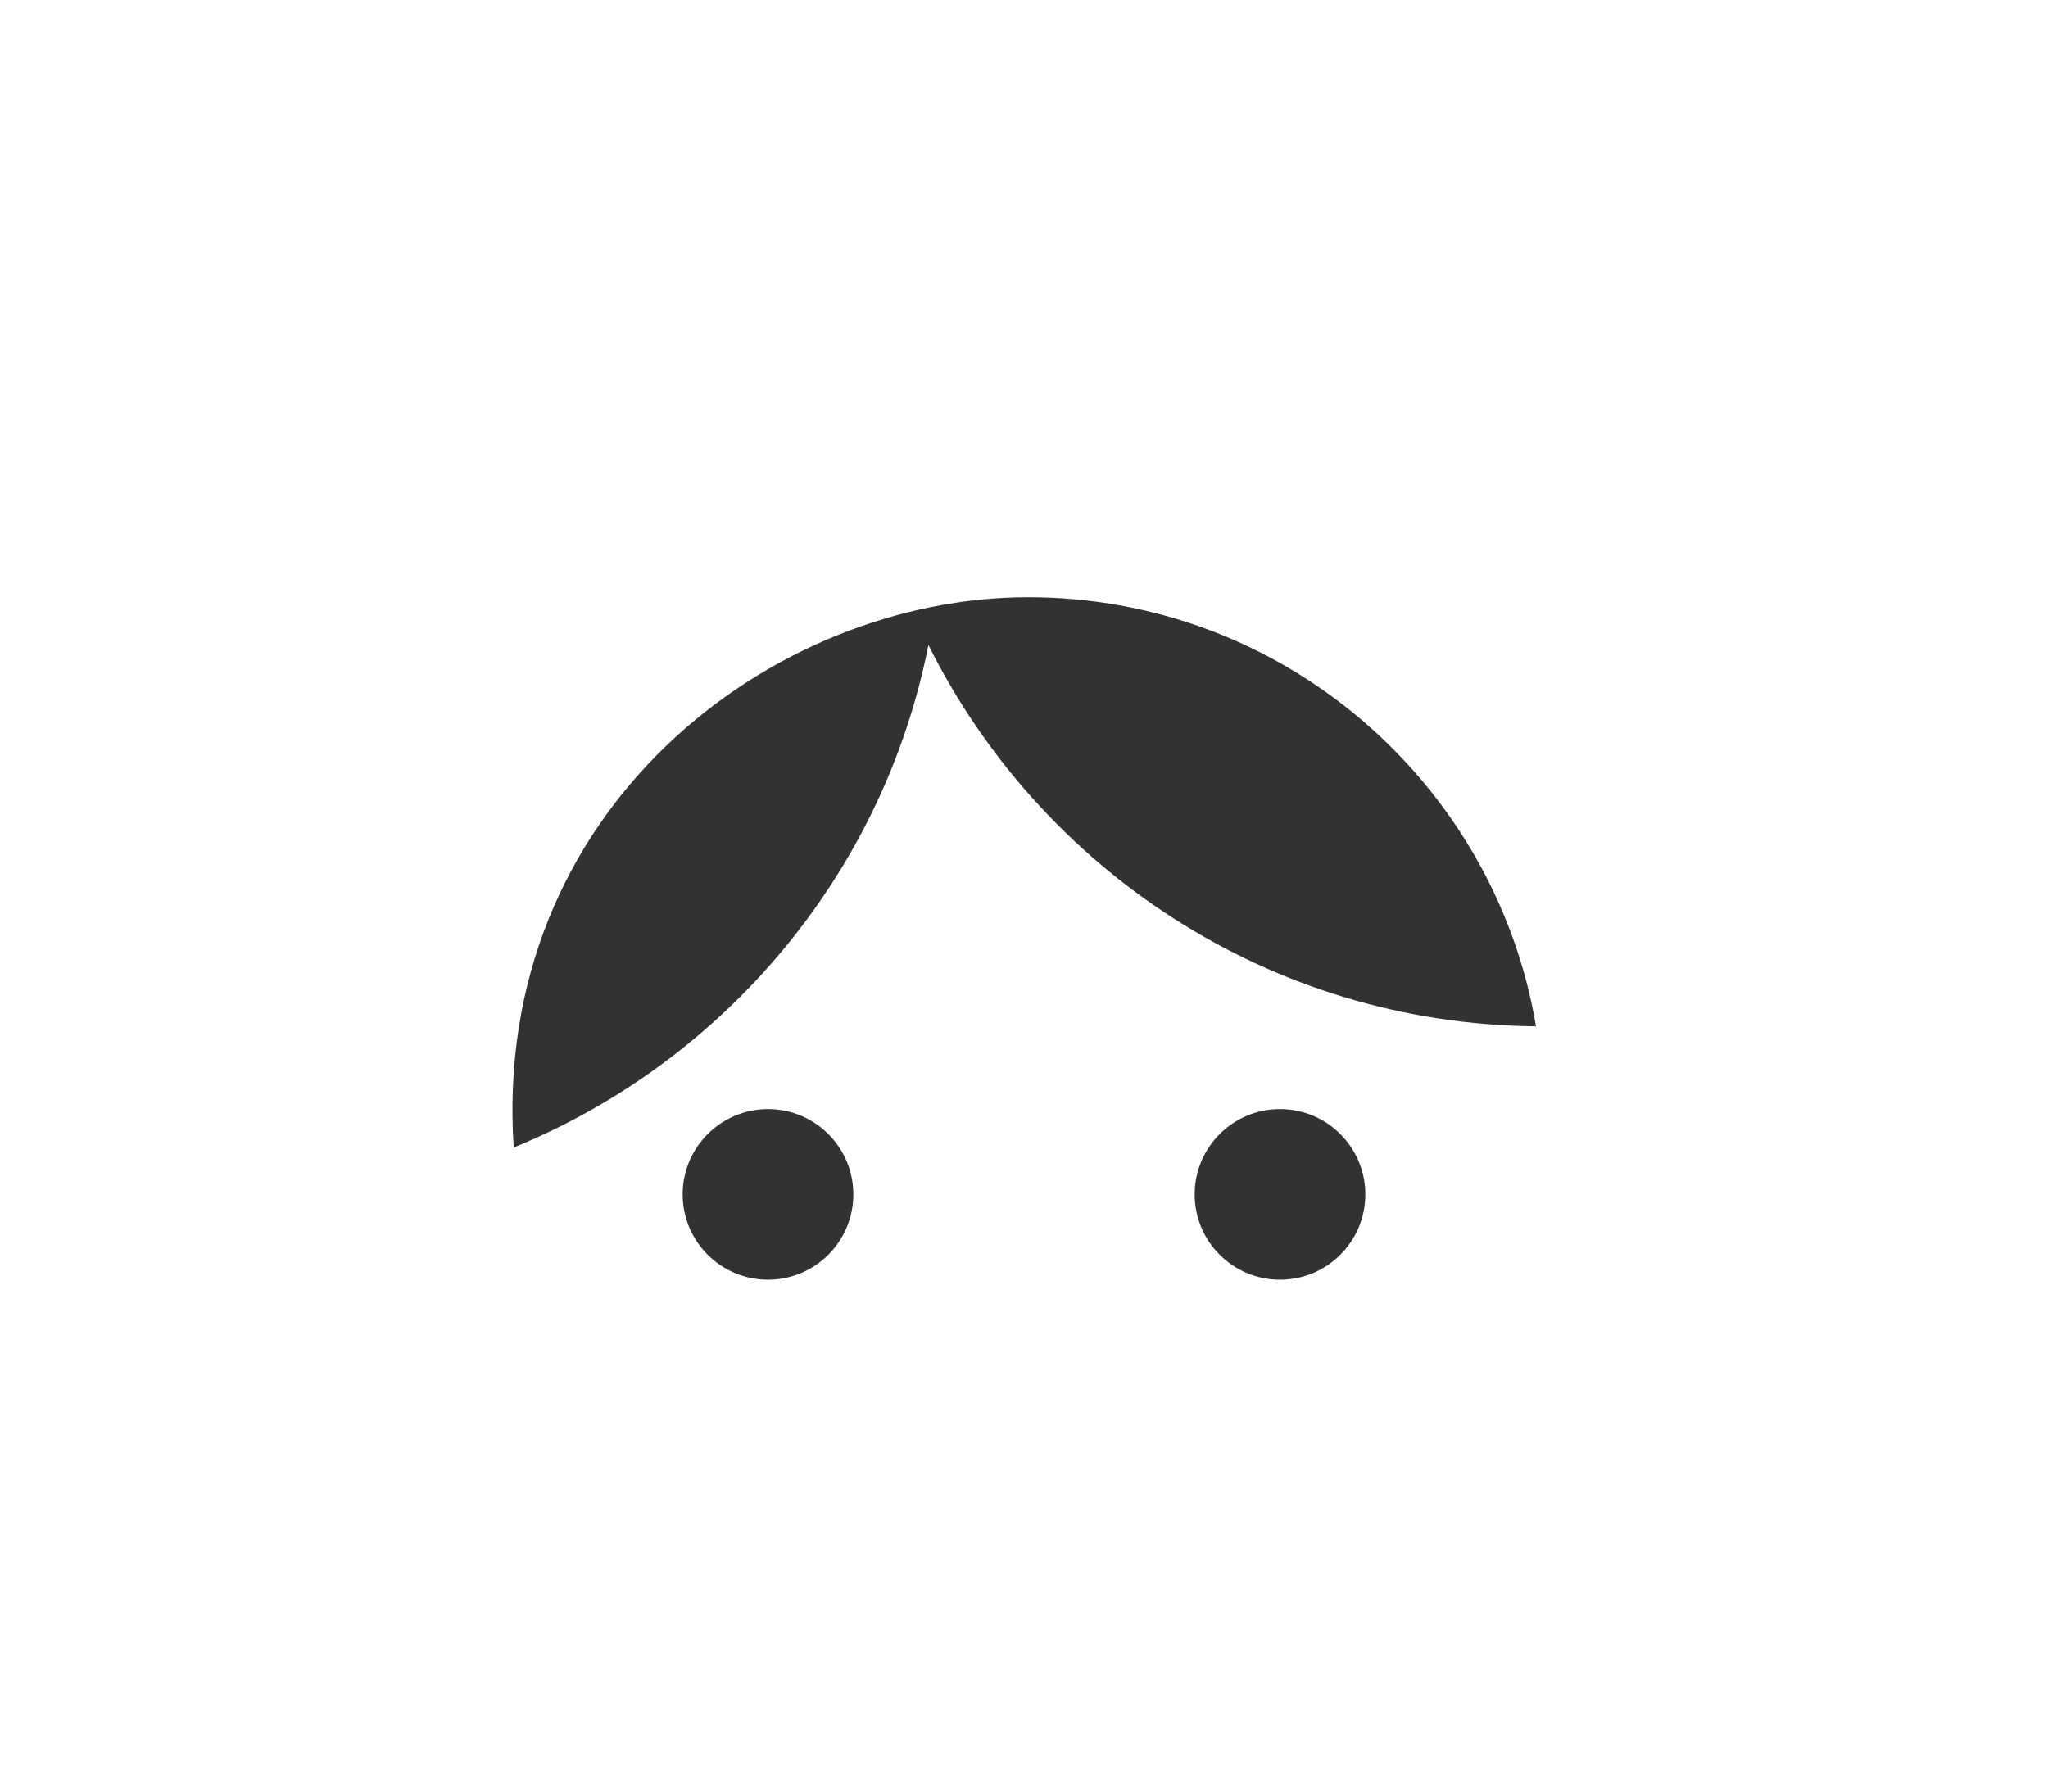 <svg width="24" height="21" viewBox="0 0 24 21" fill="none" xmlns="http://www.w3.org/2000/svg">
<g filter="url(#filter0_d_676_22908)">
<path d="M21 9.22C21 3.73 16.74 0 12 0C7.31 0 3 3.65 3 9.28C2.4 9.62 2 10.26 2 11V13C2 14.1 2.9 15 4 15H5V8.9C5 5.03 8.13 1.9 12 1.9C15.87 1.9 19 5.03 19 8.9V16H11V18H19C20.1 18 21 17.1 21 16V14.78C21.59 14.47 22 13.86 22 13.14V10.84C22 10.14 21.59 9.53 21 9.22Z" fill="white"/>
</g>
<g filter="url(#filter1_d_676_22908)">
<path d="M9 11C9.552 11 10 10.552 10 10C10 9.448 9.552 9 9 9C8.448 9 8 9.448 8 10C8 10.552 8.448 11 9 11Z" fill="#323232"/>
</g>
<g filter="url(#filter2_d_676_22908)">
<path d="M15 11C15.552 11 16 10.552 16 10C16 9.448 15.552 9 15 9C14.448 9 14 9.448 14 10C14 10.552 14.448 11 15 11Z" fill="#323232"/>
</g>
<g filter="url(#filter3_d_676_22908)">
<path d="M18 8.03C17.52 5.18 15.04 3 12.05 3C9.02 3 5.76 5.51 6.02 9.45C8.49 8.44 10.351 6.24 10.88 3.56C12.191 6.19 14.88 8 18 8.03Z" fill="#323232"/>
</g>
<defs>
<filter id="filter0_d_676_22908" x="-2" y="0" width="28" height="26" filterUnits="userSpaceOnUse" color-interpolation-filters="sRGB">
<feFlood flood-opacity="0" result="BackgroundImageFix"/>
<feColorMatrix in="SourceAlpha" type="matrix" values="0 0 0 0 0 0 0 0 0 0 0 0 0 0 0 0 0 0 127 0" result="hardAlpha"/>
<feOffset dy="4"/>
<feGaussianBlur stdDeviation="2"/>
<feComposite in2="hardAlpha" operator="out"/>
<feColorMatrix type="matrix" values="0 0 0 0 0 0 0 0 0 0 0 0 0 0 0 0 0 0 0.25 0"/>
<feBlend mode="normal" in2="BackgroundImageFix" result="effect1_dropShadow_676_22908"/>
<feBlend mode="normal" in="SourceGraphic" in2="effect1_dropShadow_676_22908" result="shape"/>
</filter>
<filter id="filter1_d_676_22908" x="4" y="9" width="10" height="10" filterUnits="userSpaceOnUse" color-interpolation-filters="sRGB">
<feFlood flood-opacity="0" result="BackgroundImageFix"/>
<feColorMatrix in="SourceAlpha" type="matrix" values="0 0 0 0 0 0 0 0 0 0 0 0 0 0 0 0 0 0 127 0" result="hardAlpha"/>
<feOffset dy="4"/>
<feGaussianBlur stdDeviation="2"/>
<feComposite in2="hardAlpha" operator="out"/>
<feColorMatrix type="matrix" values="0 0 0 0 0 0 0 0 0 0 0 0 0 0 0 0 0 0 0.25 0"/>
<feBlend mode="normal" in2="BackgroundImageFix" result="effect1_dropShadow_676_22908"/>
<feBlend mode="normal" in="SourceGraphic" in2="effect1_dropShadow_676_22908" result="shape"/>
</filter>
<filter id="filter2_d_676_22908" x="10" y="9" width="10" height="10" filterUnits="userSpaceOnUse" color-interpolation-filters="sRGB">
<feFlood flood-opacity="0" result="BackgroundImageFix"/>
<feColorMatrix in="SourceAlpha" type="matrix" values="0 0 0 0 0 0 0 0 0 0 0 0 0 0 0 0 0 0 127 0" result="hardAlpha"/>
<feOffset dy="4"/>
<feGaussianBlur stdDeviation="2"/>
<feComposite in2="hardAlpha" operator="out"/>
<feColorMatrix type="matrix" values="0 0 0 0 0 0 0 0 0 0 0 0 0 0 0 0 0 0 0.25 0"/>
<feBlend mode="normal" in2="BackgroundImageFix" result="effect1_dropShadow_676_22908"/>
<feBlend mode="normal" in="SourceGraphic" in2="effect1_dropShadow_676_22908" result="shape"/>
</filter>
<filter id="filter3_d_676_22908" x="2.006" y="3" width="19.994" height="14.449" filterUnits="userSpaceOnUse" color-interpolation-filters="sRGB">
<feFlood flood-opacity="0" result="BackgroundImageFix"/>
<feColorMatrix in="SourceAlpha" type="matrix" values="0 0 0 0 0 0 0 0 0 0 0 0 0 0 0 0 0 0 127 0" result="hardAlpha"/>
<feOffset dy="4"/>
<feGaussianBlur stdDeviation="2"/>
<feComposite in2="hardAlpha" operator="out"/>
<feColorMatrix type="matrix" values="0 0 0 0 0 0 0 0 0 0 0 0 0 0 0 0 0 0 0.25 0"/>
<feBlend mode="normal" in2="BackgroundImageFix" result="effect1_dropShadow_676_22908"/>
<feBlend mode="normal" in="SourceGraphic" in2="effect1_dropShadow_676_22908" result="shape"/>
</filter>
</defs>
</svg>
